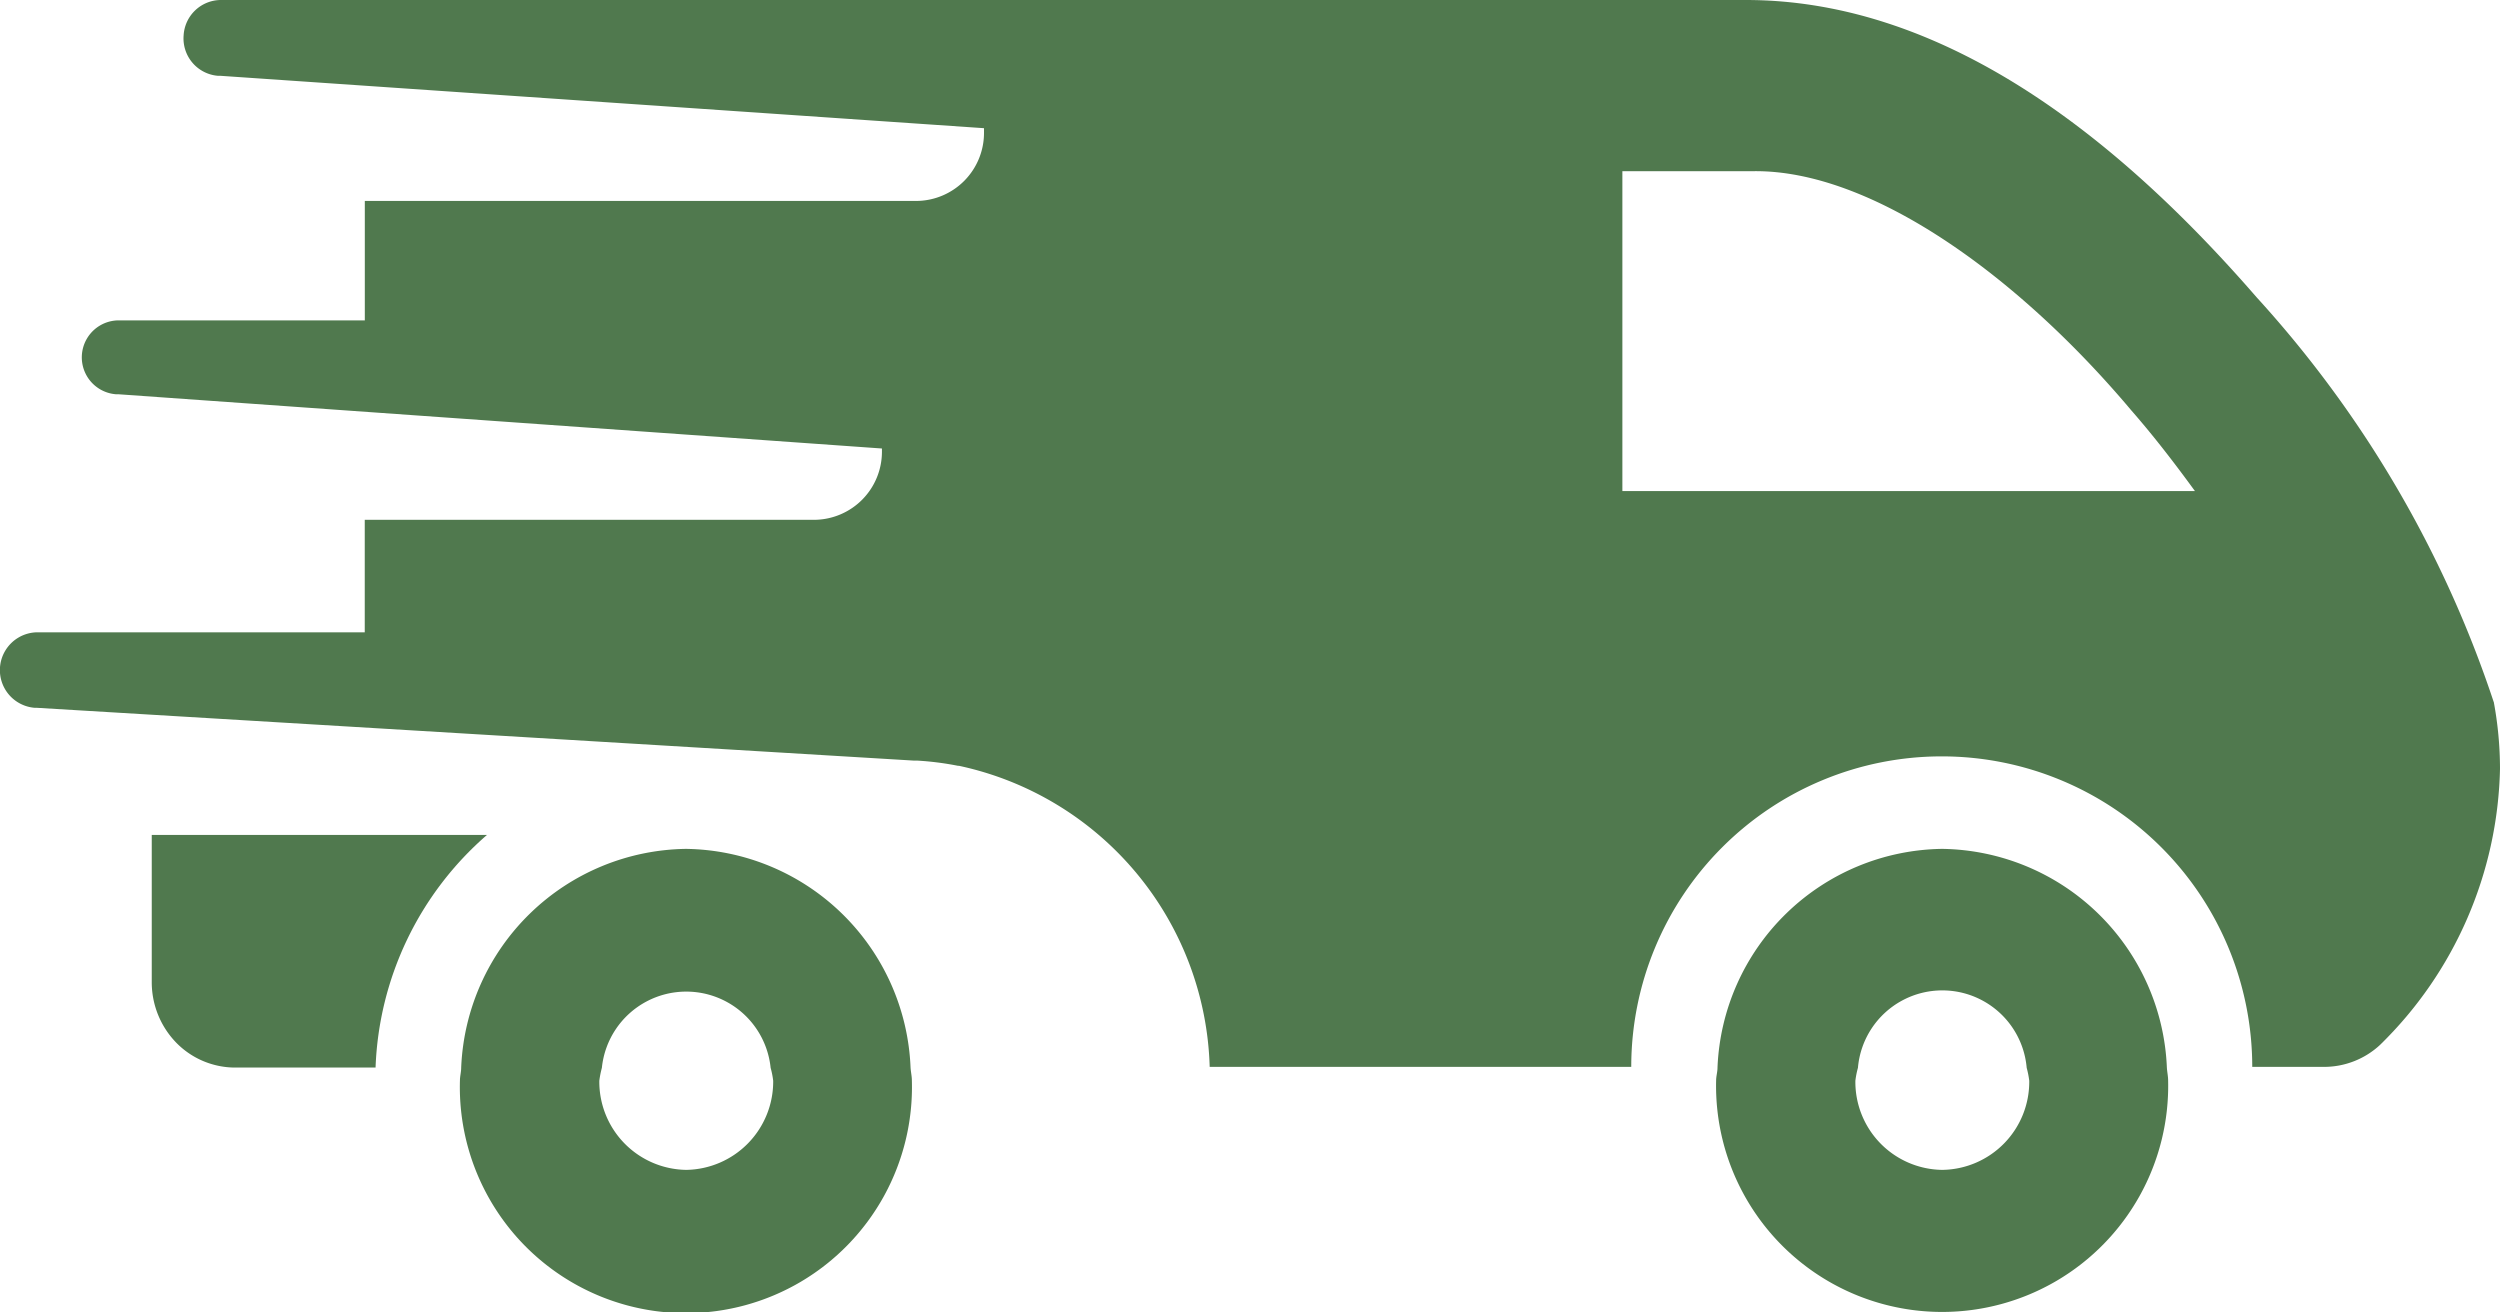 <svg id="Layer_1" data-name="Layer 1" xmlns="http://www.w3.org/2000/svg" width="40" height="21" viewBox="0 0 40 21">
  <defs>
    <style>
      .product-delivery-1 {
        fill: #50794e;
        fill-rule: evenodd;
      }
    </style>
  </defs>
  <path id="Composite_Path" data-name="Composite Path" class="product-delivery-1" d="M32.073,13.582h0a3.647,3.647,0,0,0-3.593,3.5c0,0.069-.022.137-0.022,0.207a3.617,3.617,0,1,0,7.232,0c0-.07-0.016-0.138-0.02-0.207a3.649,3.649,0,0,0-3.595-3.5h0Zm0,5.136h0a1.408,1.408,0,0,1-1.387-1.426,1.368,1.368,0,0,1,.041-0.207,1.355,1.355,0,0,1,2.7,0,1.474,1.474,0,0,1,.041.207,1.41,1.41,0,0,1-1.39,1.426h0Z" transform="translate(-1)"/>
  <path id="Composite_Path-2" data-name="Composite Path" class="product-delivery-1" d="M11.979,13.582a3.65,3.65,0,0,0-3.6,3.5c0,0.069-.02.137-0.02,0.207a3.617,3.617,0,1,0,7.231,0c0-.07-0.017-0.138-0.021-0.207a3.646,3.646,0,0,0-3.6-3.5h0Zm0,5.136a1.411,1.411,0,0,1-1.39-1.426,1.583,1.583,0,0,1,.041-0.207,1.357,1.357,0,0,1,2.7,0,1.344,1.344,0,0,1,.041.207,1.413,1.413,0,0,1-1.392,1.426h0Z" transform="translate(-1)"/>
  <path id="Composite_Path-3" data-name="Composite Path" class="product-delivery-1" d="M40.9,11.234a18.032,18.032,0,0,0-3.793-6.476C35.037,2.374,32.231,0,28.932,0H4.528a0.6,0.6,0,0,0-.59.566,0.6,0.6,0,0,0,.551.647l0.039,0L16.744,2.051c0,0.022,0,.043,0,0.064a1.089,1.089,0,0,1-1.075,1.1H6.837V5.126H2.893a0.592,0.592,0,0,0-.04,1.182l0.04,0L15.111,7.176c0,0.014,0,.027,0,0.041a1.09,1.09,0,0,1-1.075,1.1h-7.2v1.8H1.59a0.605,0.605,0,0,0-.034,1.208H1.59s14.036,0.844,14.036.845l0.057,0a4.809,4.809,0,0,1,.646.083l0.015,0a5.076,5.076,0,0,1,4.011,4.817H27.1a4.968,4.968,0,0,1,9.936,0h1.155a1.315,1.315,0,0,0,.891-0.353A6.362,6.362,0,0,0,41,12.3a5.9,5.9,0,0,0-.1-1.071h0ZM26.958,7.859V2.739h2.093c1.889-.026,4.242,1.678,6.048,3.825,0.364,0.416.7,0.854,1.02,1.293H26.958Z" transform="translate(-1)"/>
  <path id="Path" class="product-delivery-1" d="M8.794,13.359H3.428v2.355a1.388,1.388,0,0,0,.39.967,1.32,1.32,0,0,0,.945.4H7.009a5.174,5.174,0,0,1,1.785-3.724h0Z" transform="translate(-1)"/>
</svg>
